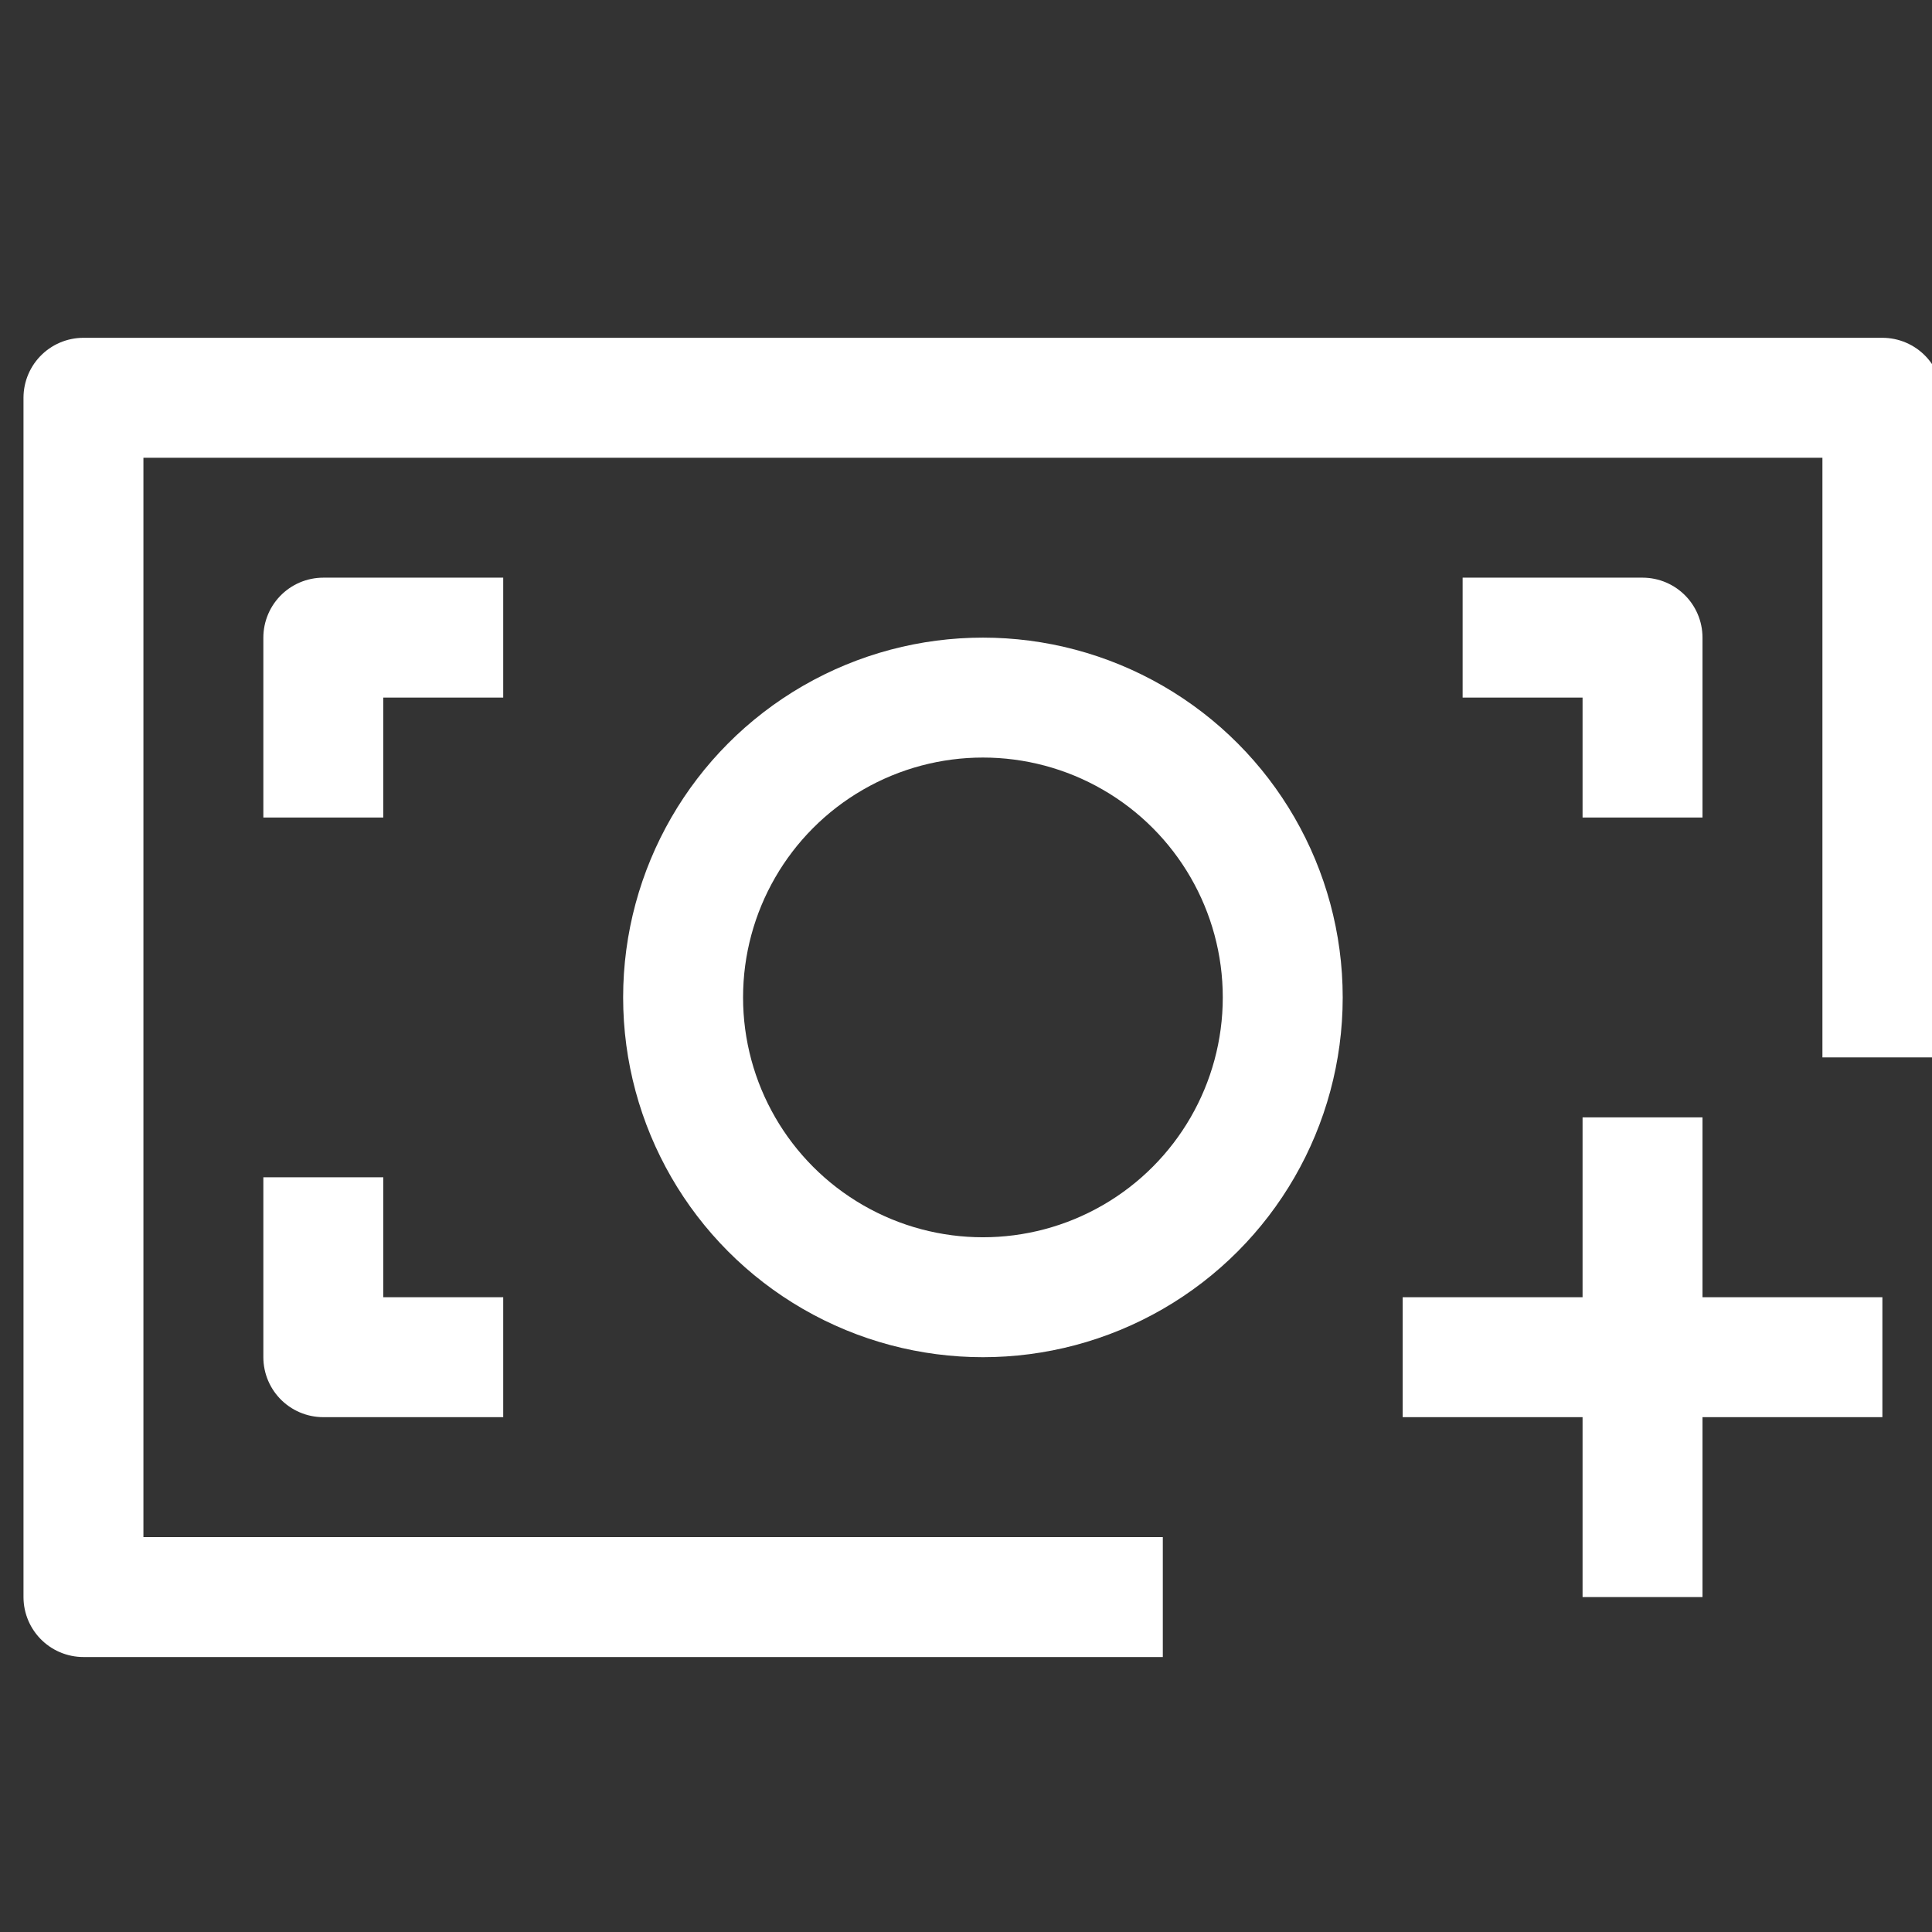 <?xml version="1.0" encoding="UTF-8" standalone="no"?>
<svg
   xmlns:dc="http://purl.org/dc/elements/1.1/"
   xmlns:cc="http://creativecommons.org/ns#"
   xmlns:rdf="http://www.w3.org/1999/02/22-rdf-syntax-ns#"
   xmlns:svg="http://www.w3.org/2000/svg"
   xmlns="http://www.w3.org/2000/svg"
   xmlns:sodipodi="http://sodipodi.sourceforge.net/DTD/sodipodi-0.dtd"
   xmlns:inkscape="http://www.inkscape.org/namespaces/inkscape"
   width="800"
   height="800"
   id="svg2"
   version="1.1"
   inkscape:version="0.91 r13725"
   sodipodi:docname="PAREMKITE_MUS.svg">
  <rect width="100%" height="100%" fill="#333333" stroke="none"/>
  <defs
     id="defs24" />
  <sodipodi:namedview
     pagecolor="#ffffff"
     bordercolor="#666666"
     borderopacity="1"
     objecttolerance="10"
     gridtolerance="10"
     guidetolerance="10"
     inkscape:pageopacity="0"
     inkscape:pageshadow="2"
     inkscape:window-width="1920"
     inkscape:window-height="1147"
     id="namedview22"
     showgrid="false"
     inkscape:zoom="1"
     inkscape:cx="270.98045"
     inkscape:cy="400"
     inkscape:window-x="1912"
     inkscape:window-y="-8"
     inkscape:window-maximized="1"
     inkscape:current-layer="svg2" />
  <g
     id="g6"
     transform="translate(0,768)">
    <title
       id="title8">background</title>
    <rect
       id="canvas_background"
       height="402"
       width="582"
       y="-1"
       x="-1"
       style="fill:none" />
  </g>
  <g
     id="g11"
     transform="matrix(24.83,0,0,24.83,9.727,15.727)">
    <title
       id="title13">Layer 1</title>
    <polyline
       id="svg_1"
       points="19 26 1 26 1 6 31 6 31 17"
       class="cls-1"
       style="fill:none;stroke:#ffffff;stroke-width:2px;stroke-linejoin:round;stroke-opacity:1" />
    <circle
       id="svg_2"
       r="5"
       cy="16"
       cx="16"
       class="cls-1"
       style="fill:none;stroke:#ffffff;stroke-width:2px;stroke-linejoin:round;stroke-opacity:1" />
    <polyline
       id="svg_3"
       points="8 10 5 10 5 13"
       class="cls-1"
       style="fill:none;stroke:#ffffff;stroke-width:2px;stroke-linejoin:round;stroke-opacity:1" />
    <polyline
       id="svg_4"
       points="27 13 27 10 24 10"
       class="cls-1"
       style="fill:none;stroke:#ffffff;stroke-width:2px;stroke-linejoin:round;stroke-opacity:1" />
    <polyline
       id="svg_5"
       points="5 19 5 22 8 22"
       class="cls-1"
       style="fill:none;stroke:#ffffff;stroke-width:2px;stroke-linejoin:round;stroke-opacity:1" />
    <line
       id="svg_6"
       y2="26"
       y1="18"
       x2="27"
       x1="27"
       class="cls-1"
       style="fill:none;stroke:#ffffff;stroke-width:2px;stroke-linejoin:round;stroke-opacity:1" />
    <line
       id="svg_7"
       y2="22"
       y1="22"
       x2="23"
       x1="31"
       class="cls-1"
       style="fill:none;stroke:#ffffff;stroke-width:2px;stroke-linejoin:round;stroke-opacity:1" />
  </g>
</svg>
